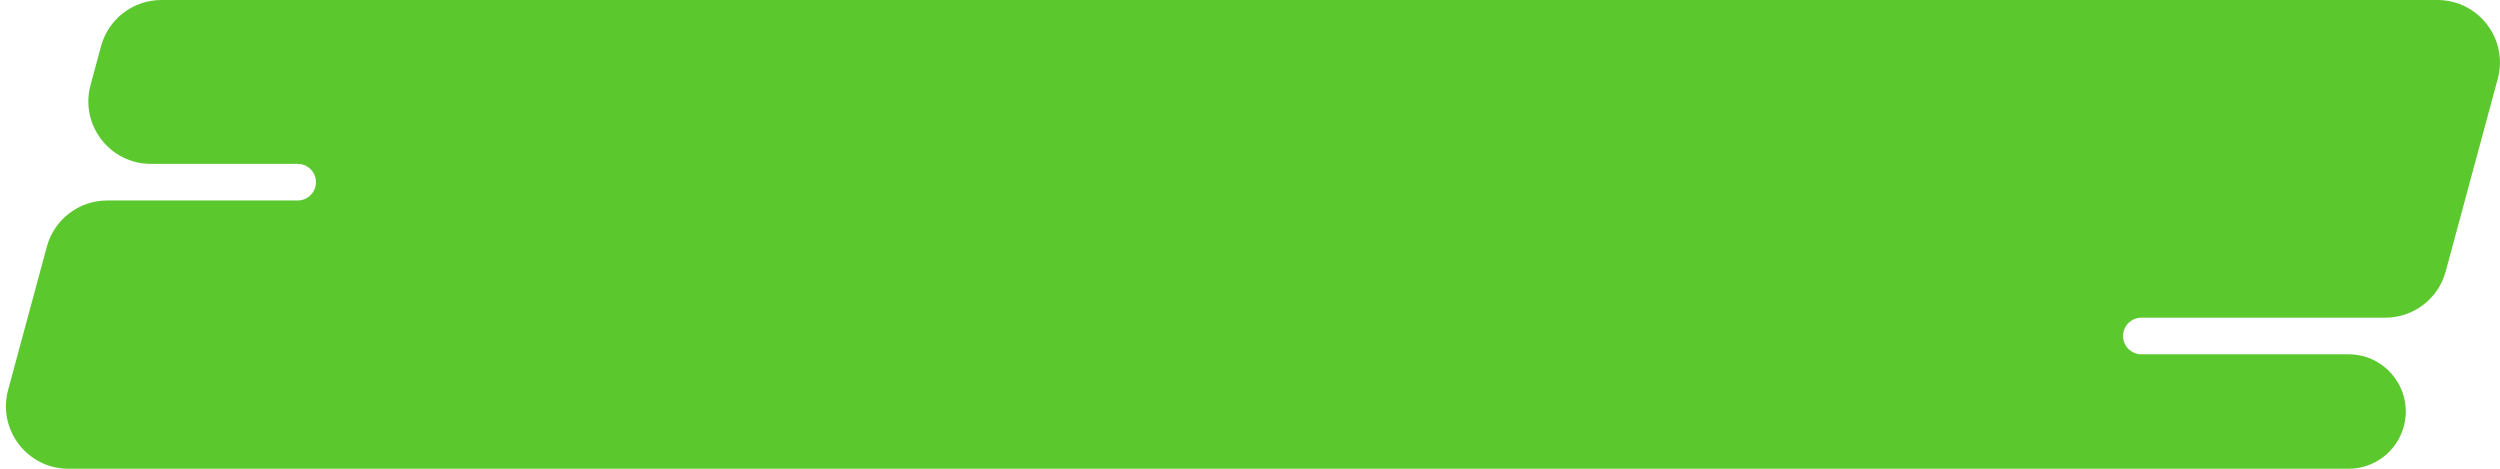 <?xml version="1.0" encoding="UTF-8"?> <svg xmlns="http://www.w3.org/2000/svg" width="400" height="75" viewBox="0 0 400 75" fill="none"> <path fill-rule="evenodd" clip-rule="evenodd" d="M16.165 7.393C17.344 3.031 21.301 0.002 25.819 0.002H389.987C396.571 0.002 401.358 6.255 399.64 12.611L391.308 43.437C390.129 47.799 386.172 50.828 381.654 50.828H342.62C341.002 50.828 339.69 52.139 339.69 53.758C339.69 55.376 341.002 56.687 342.62 56.687H375.765C381.794 56.687 386.178 62.413 384.605 68.234C383.525 72.228 379.902 75.002 375.765 75.002H10.952C4.367 75.002 -0.42 68.749 1.298 62.392L7.495 39.468C8.673 35.107 12.63 32.078 17.148 32.078H47.625C49.243 32.078 50.555 30.766 50.555 29.148C50.555 27.53 49.243 26.218 47.625 26.218H24.138C17.554 26.218 12.766 19.965 14.485 13.609L16.165 7.393Z" fill="#5BC82E"></path> </svg> 